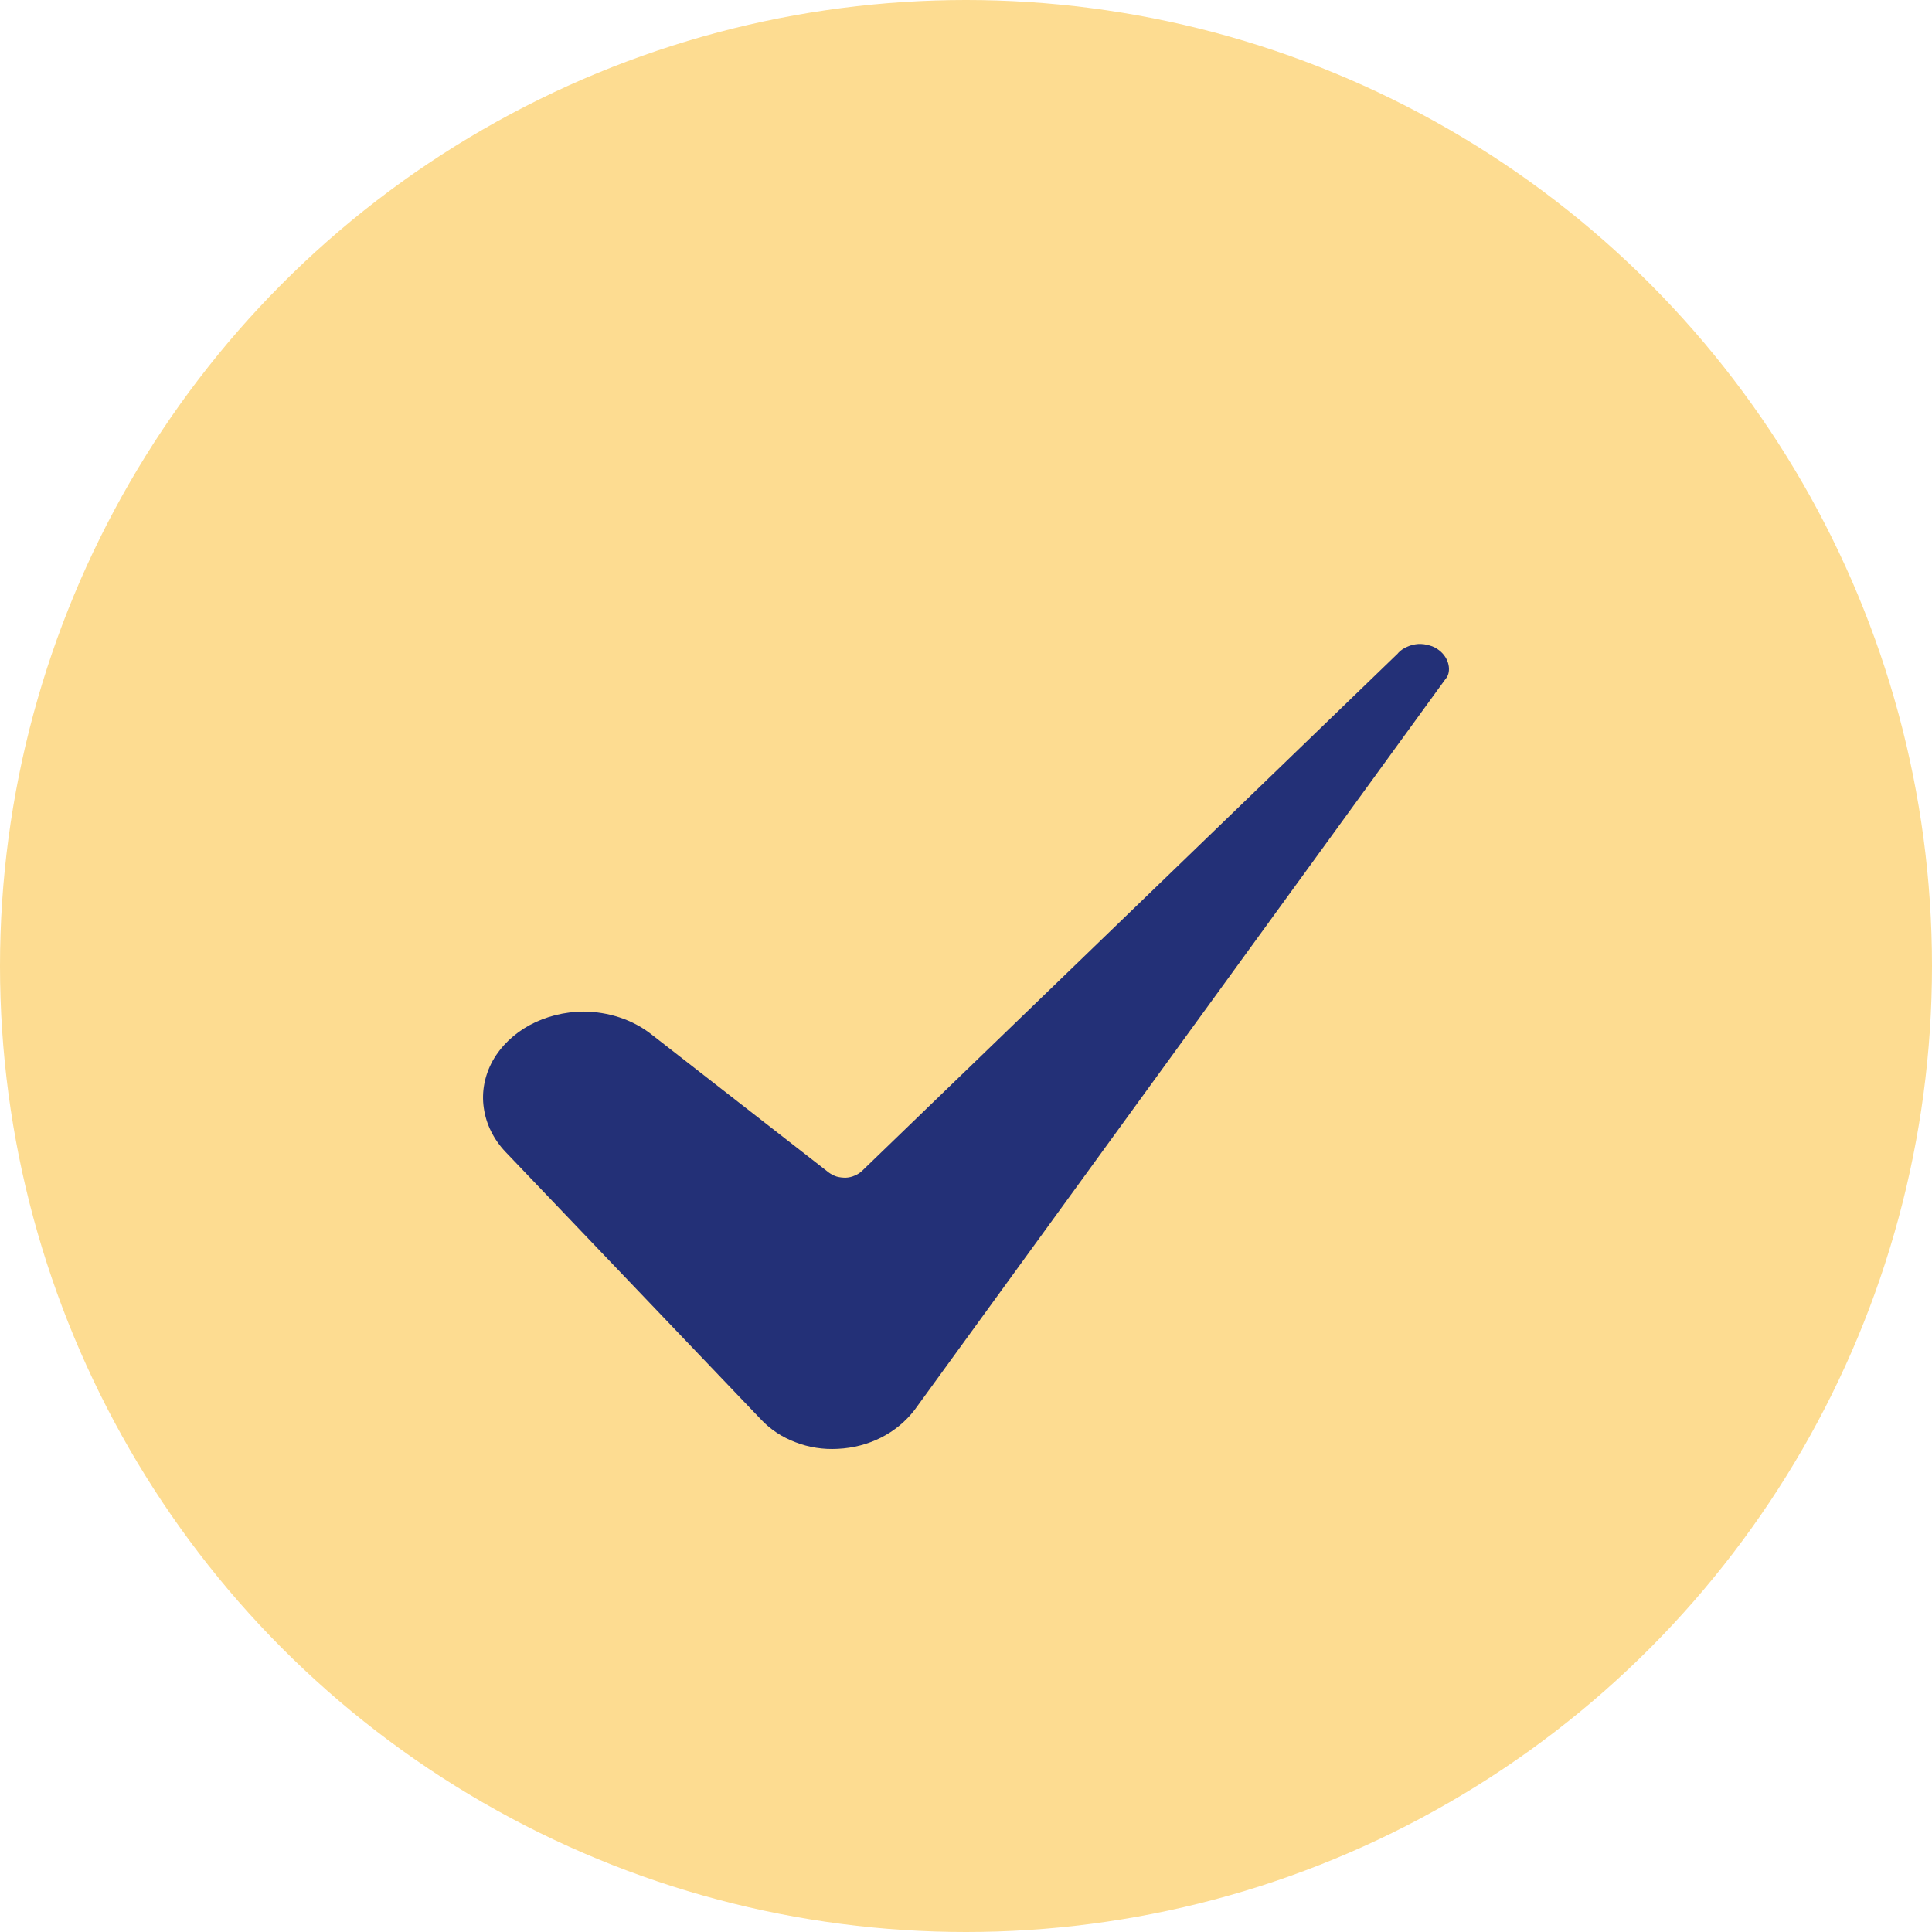 <?xml version="1.0" encoding="UTF-8"?> <svg xmlns="http://www.w3.org/2000/svg" width="12" height="12" viewBox="0 0 12 12" fill="none"><circle cx="6" cy="6" r="6" fill="#FDDC91"></circle><path d="M3.624 6.283C3.506 6.284 3.39 6.313 3.29 6.367C3.191 6.421 3.111 6.498 3.06 6.589C3.01 6.68 2.99 6.782 3.005 6.882C3.019 6.982 3.066 7.077 3.14 7.155L4.729 8.819C4.786 8.879 4.858 8.927 4.941 8.958C5.023 8.99 5.113 9.004 5.203 8.999C5.396 8.99 5.57 8.902 5.681 8.757L8.981 4.214C8.982 4.213 8.983 4.212 8.983 4.212C9.014 4.171 9.004 4.09 8.94 4.04C8.923 4.026 8.902 4.015 8.879 4.009C8.857 4.002 8.833 3.999 8.809 4C8.785 4.002 8.762 4.007 8.741 4.017C8.719 4.026 8.7 4.039 8.685 4.055C8.684 4.056 8.683 4.057 8.682 4.059L5.354 7.273C5.341 7.285 5.326 7.295 5.308 7.302C5.291 7.31 5.272 7.314 5.253 7.315C5.234 7.315 5.215 7.313 5.197 7.308C5.179 7.302 5.163 7.294 5.148 7.283L4.044 6.423C3.929 6.333 3.779 6.284 3.624 6.283Z" fill="#233077"></path></svg> 